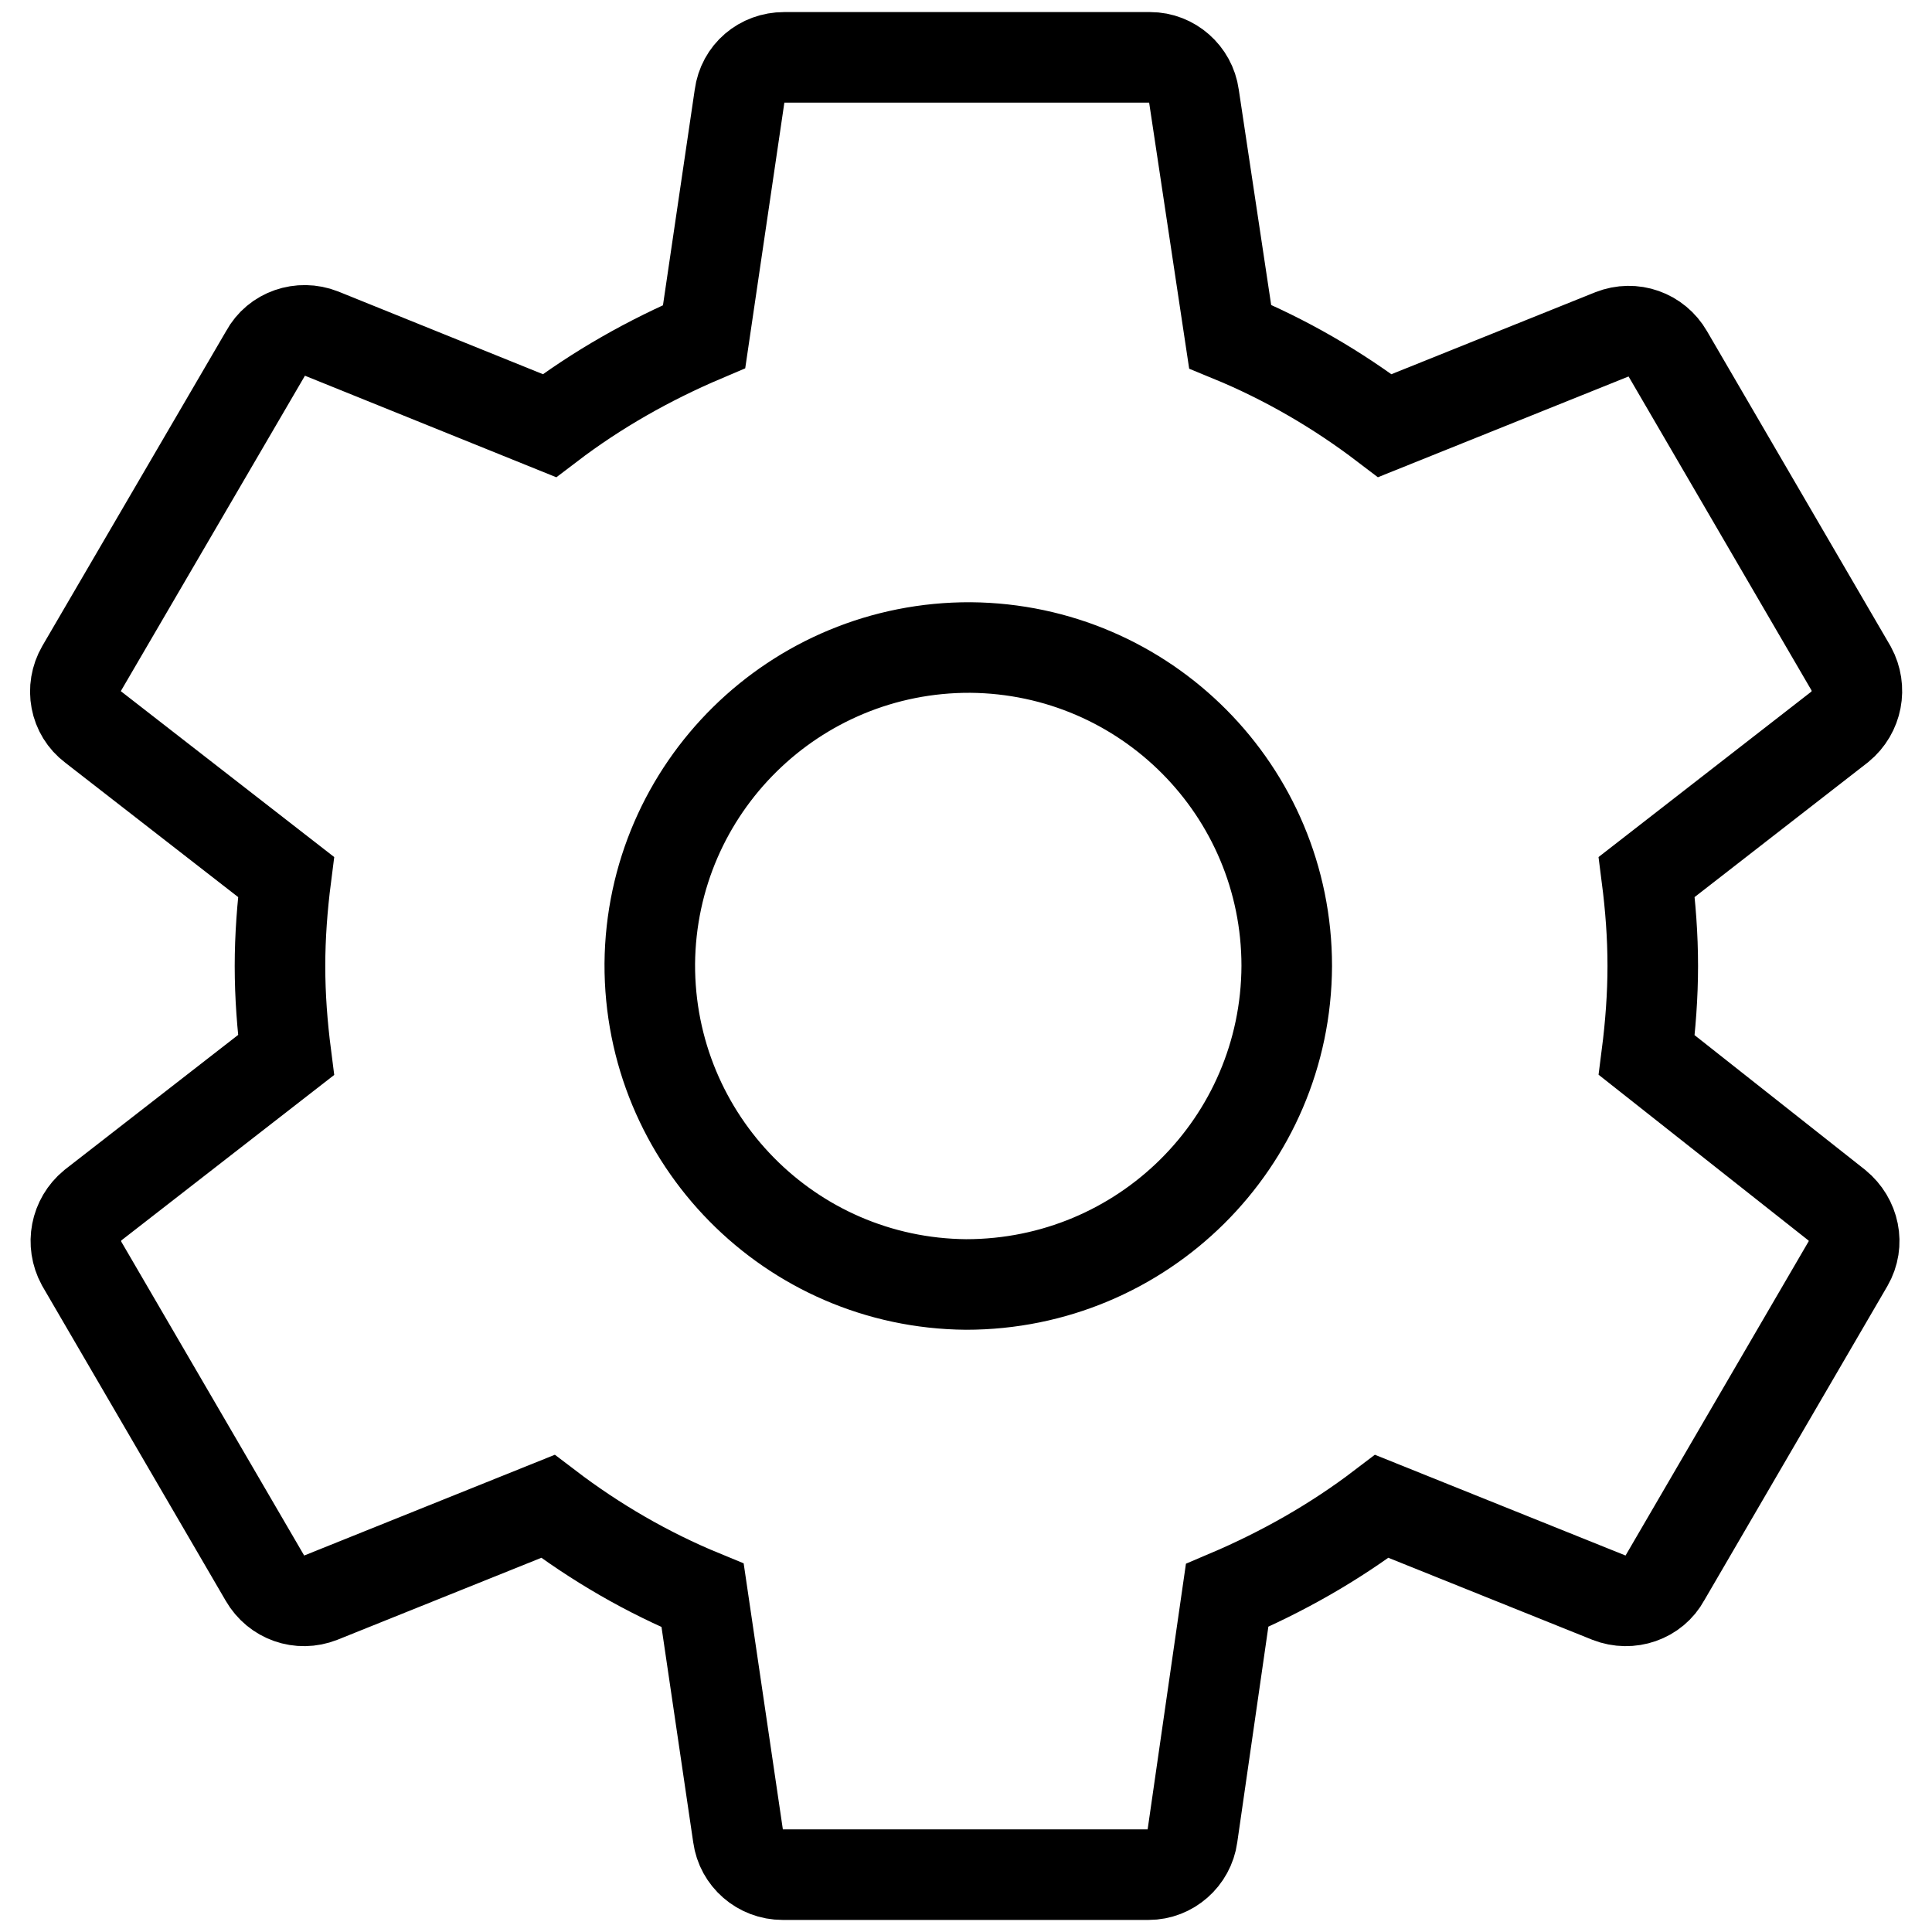 <?xml version="1.0" encoding="utf-8"?>
<!-- Svg Vector Icons : http://www.onlinewebfonts.com/icon -->
<!DOCTYPE svg PUBLIC "-//W3C//DTD SVG 1.1//EN" "http://www.w3.org/Graphics/SVG/1.1/DTD/svg11.dtd">
<svg version="1.1" xmlns="http://www.w3.org/2000/svg" xmlns:xlink="http://www.w3.org/1999/xlink" x="0px" y="0px" viewBox="0 0 256 256" enable-background="new 0 0 256 256" xml:space="preserve">
<g> <path stroke-width="12" fill-opacity="0" stroke="#000000"  d="M218.2,139.8c0.5-3.9,0.8-7.9,0.8-11.8c0-4-0.3-7.9-0.8-11.8l25.6-19.9c2.3-1.9,2.9-5.1,1.5-7.7L221,46.9 c-1.5-2.6-4.6-3.7-7.4-2.6l-30.1,12.1c-6.3-4.8-13.2-8.8-20.5-11.8l-4.8-31.9c-0.4-2.9-2.9-5.1-5.8-5.1h-48.5c-3,0-5.5,2.1-5.9,5.1 l-4.7,31.9c-7.3,3.1-14.2,7-20.5,11.8L42.6,44.2c-2.8-1.1-6,0-7.4,2.6L10.8,88.6c-1.5,2.6-0.9,5.9,1.5,7.7l25.6,19.9 c-0.5,3.9-0.8,7.9-0.8,11.8c0,4,0.3,7.9,0.8,11.8l-25.6,19.9c-2.3,1.9-2.9,5.1-1.5,7.7l24.3,41.7c1.5,2.6,4.6,3.7,7.4,2.6 l30.1-12.1c6.3,4.8,13.2,8.8,20.5,11.8l4.7,31.9c0.4,2.9,2.9,5.1,5.9,5.1h48.5c2.9,0,5.4-2.2,5.8-5.1l4.6-31.9 c7.3-3.1,14.2-7,20.5-11.8l30.1,12.1c2.8,1.1,6,0,7.4-2.6l24.3-41.7c1.5-2.6,0.8-5.8-1.5-7.7L218.2,139.8z M128,170.2 c-23.3-0.2-42-19.2-41.9-42.5c0.2-23.3,19.2-42,42.5-41.9c23.2,0.2,41.9,19,41.9,42.2C170.4,151.4,151.4,170.2,128,170.2z"/></g>
</svg>